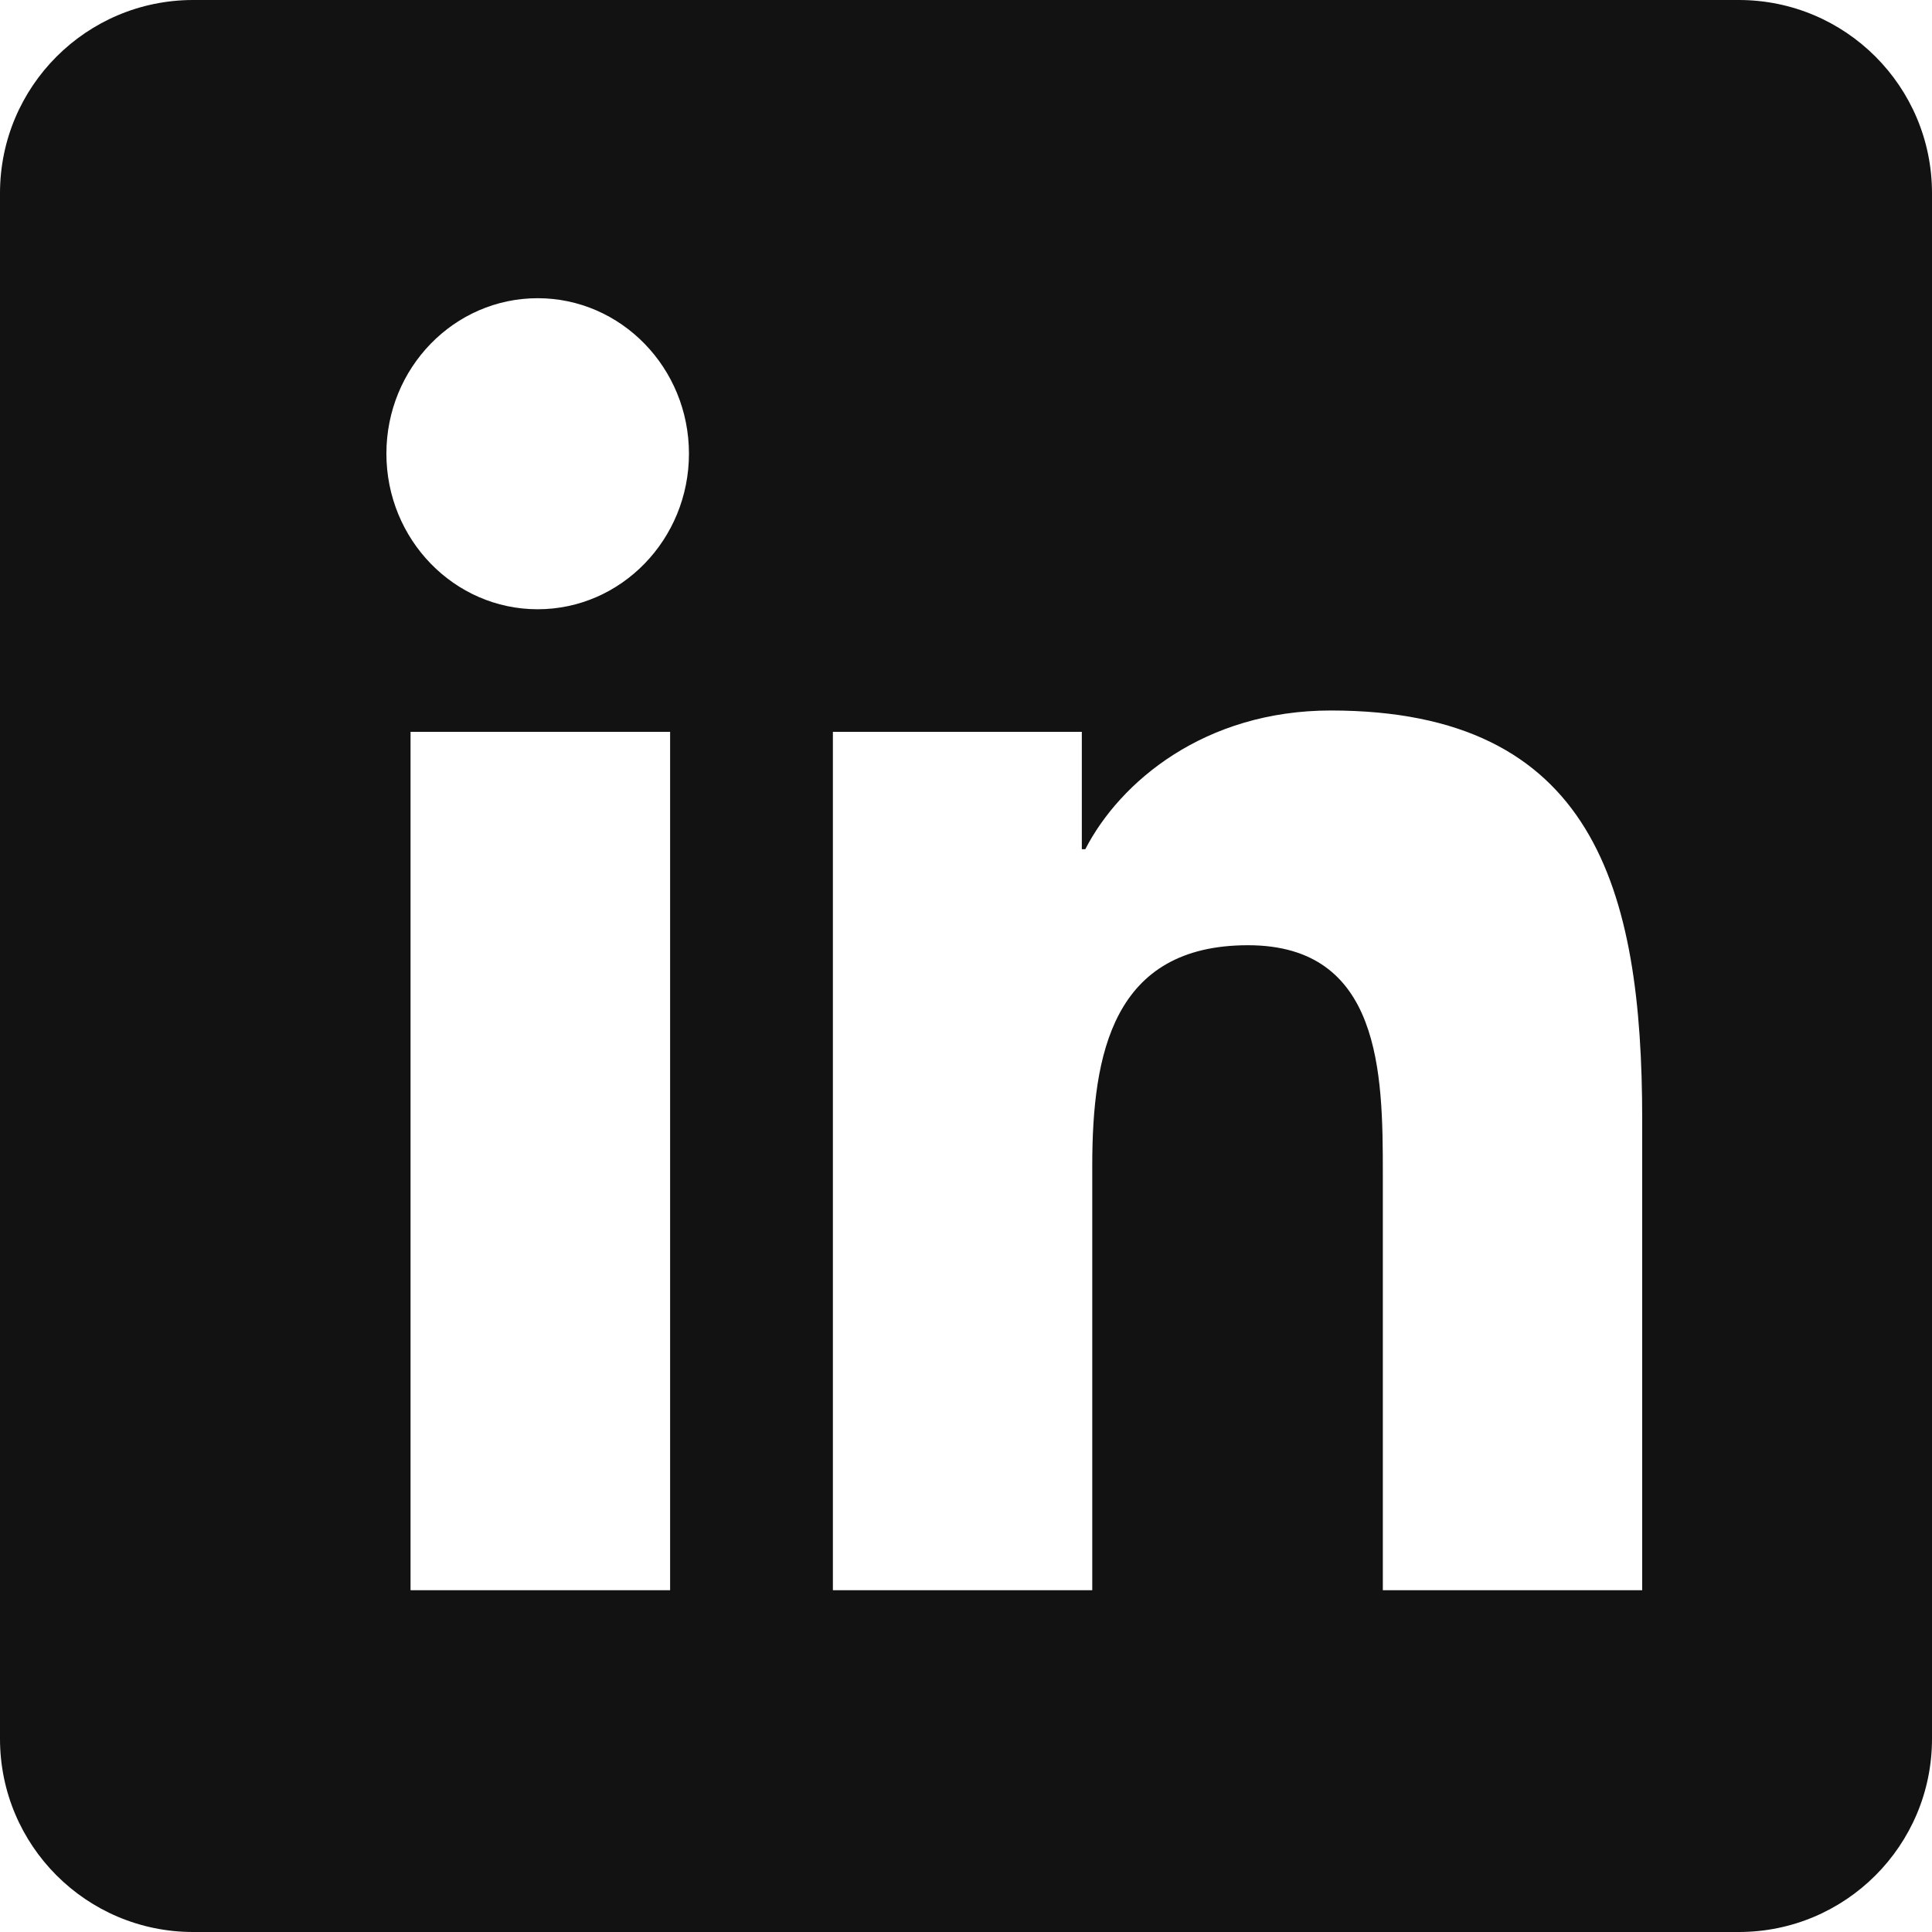 <svg width="20" height="20" viewBox="0 0 20 20" fill="none" xmlns="http://www.w3.org/2000/svg">
<path d="M18 0C19.105 0 20 0.895 20 2V18C20 19.105 19.105 20 18 20H2C0.895 20 0 19.105 0 18V2C0 0.895 0.895 0 2 0H18ZM4.25 7.576V16.462H6.937V7.576H4.25ZM13.777 7.355C12.47 7.355 11.594 8.093 11.235 8.791H11.199V7.576H8.622V16.462H11.307V12.066C11.307 10.908 11.521 9.785 12.919 9.785C14.297 9.785 14.315 11.11 14.315 12.141V16.462H17V11.589C17 9.196 16.497 7.356 13.777 7.355ZM5.566 3.087C4.701 3.087 4 3.808 4 4.696C4 5.584 4.701 6.307 5.566 6.307C6.43 6.307 7.132 5.584 7.132 4.696C7.132 3.809 6.43 3.087 5.566 3.087Z" fill="#121212"/>
</svg>
